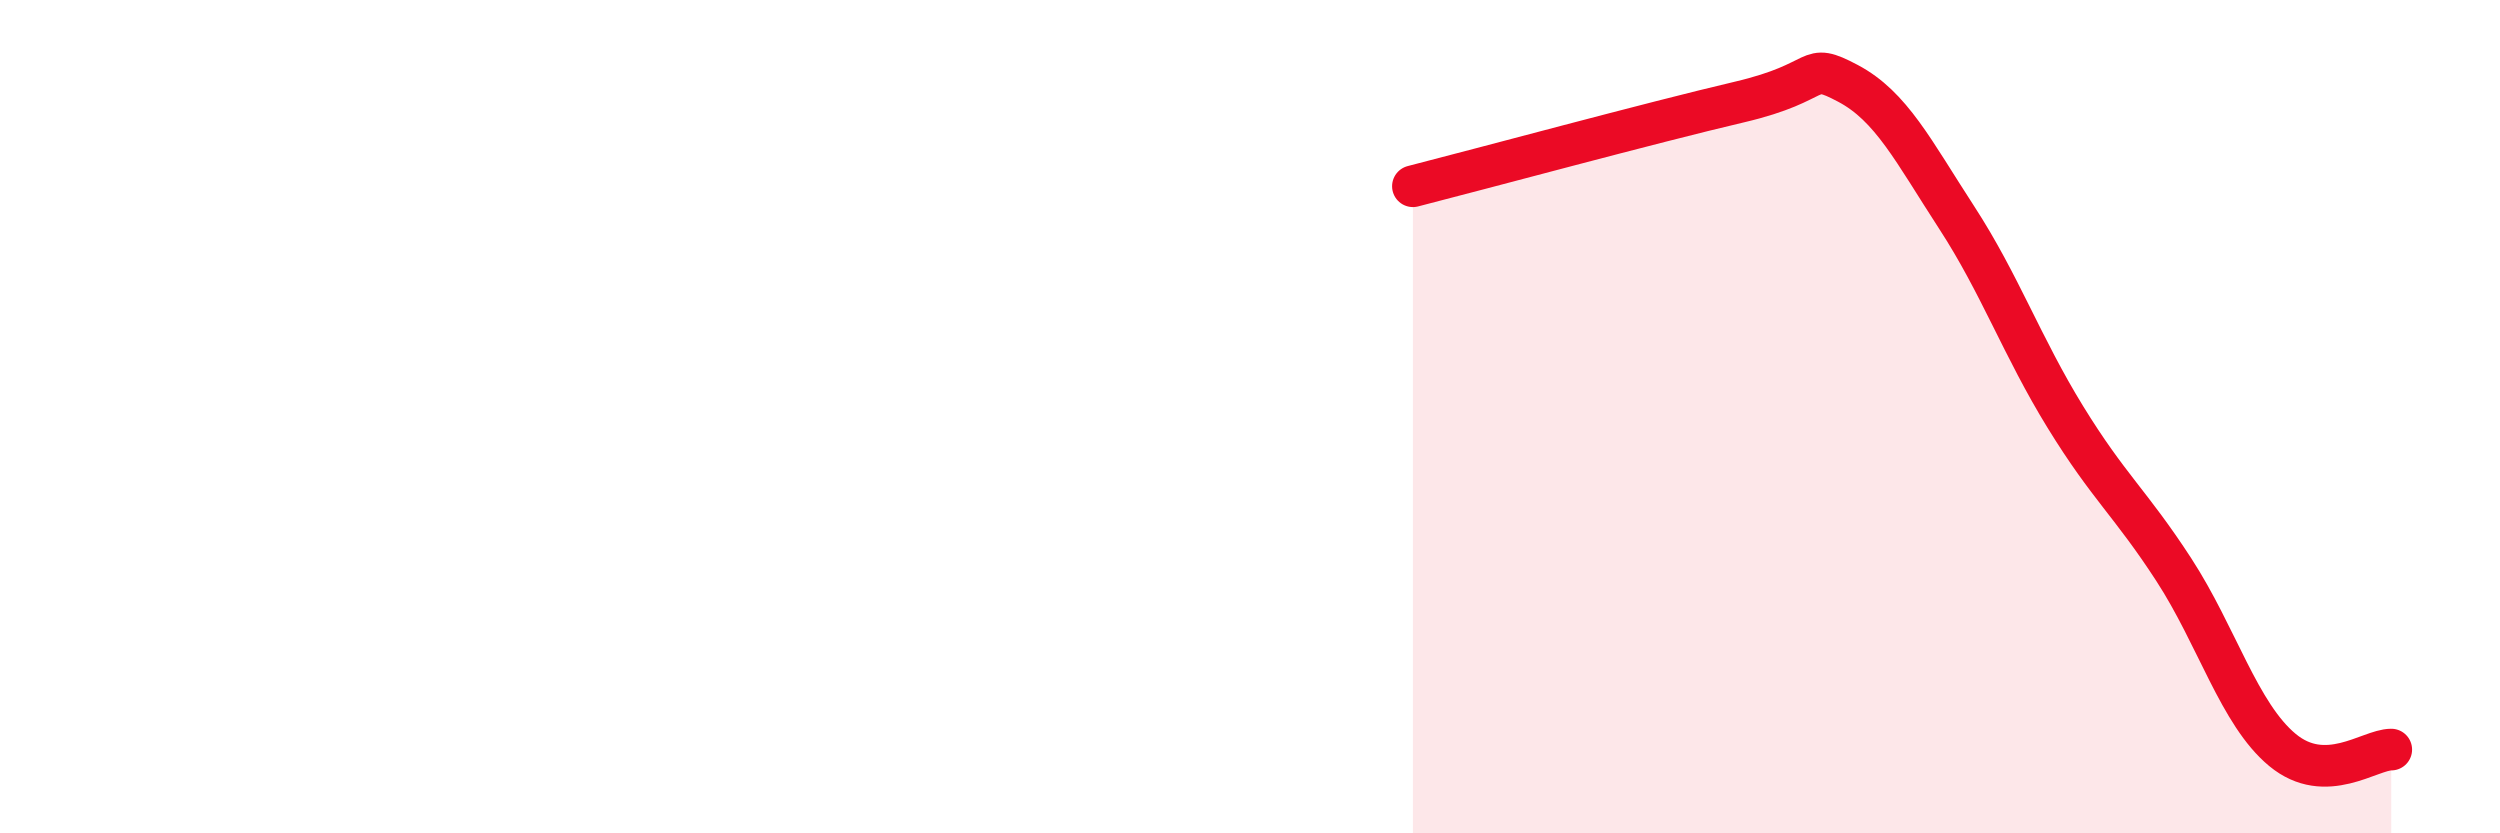 
    <svg width="60" height="20" viewBox="0 0 60 20" xmlns="http://www.w3.org/2000/svg">
      <path
        d="M 33.91,4.47 C 35.48,4.07 39.65,2.94 41.74,2.45 C 43.83,1.96 43.31,1.45 44.35,2 C 45.39,2.55 45.92,3.62 46.96,5.22 C 48,6.82 48.53,8.32 49.57,10.01 C 50.61,11.7 51.13,12.07 52.17,13.67 C 53.21,15.27 53.74,17.14 54.78,18 C 55.82,18.86 56.87,17.99 57.39,17.99L57.39 20L33.91 20Z"
        fill="#EB0A25"
        opacity="0.1"
        stroke-linecap="round"
        stroke-linejoin="round"
      />
      <path
        d="M 33.91,4.47 C 35.48,4.07 39.65,2.94 41.74,2.45 C 43.83,1.96 43.31,1.45 44.35,2 C 45.39,2.55 45.92,3.62 46.96,5.22 C 48,6.82 48.53,8.32 49.57,10.01 C 50.61,11.7 51.13,12.07 52.17,13.67 C 53.21,15.27 53.74,17.14 54.78,18 C 55.82,18.86 56.87,17.99 57.39,17.99"
        stroke="#EB0A25"
        stroke-width="1"
        fill="none"
        stroke-linecap="round"
        stroke-linejoin="round"
      />
    </svg>
  